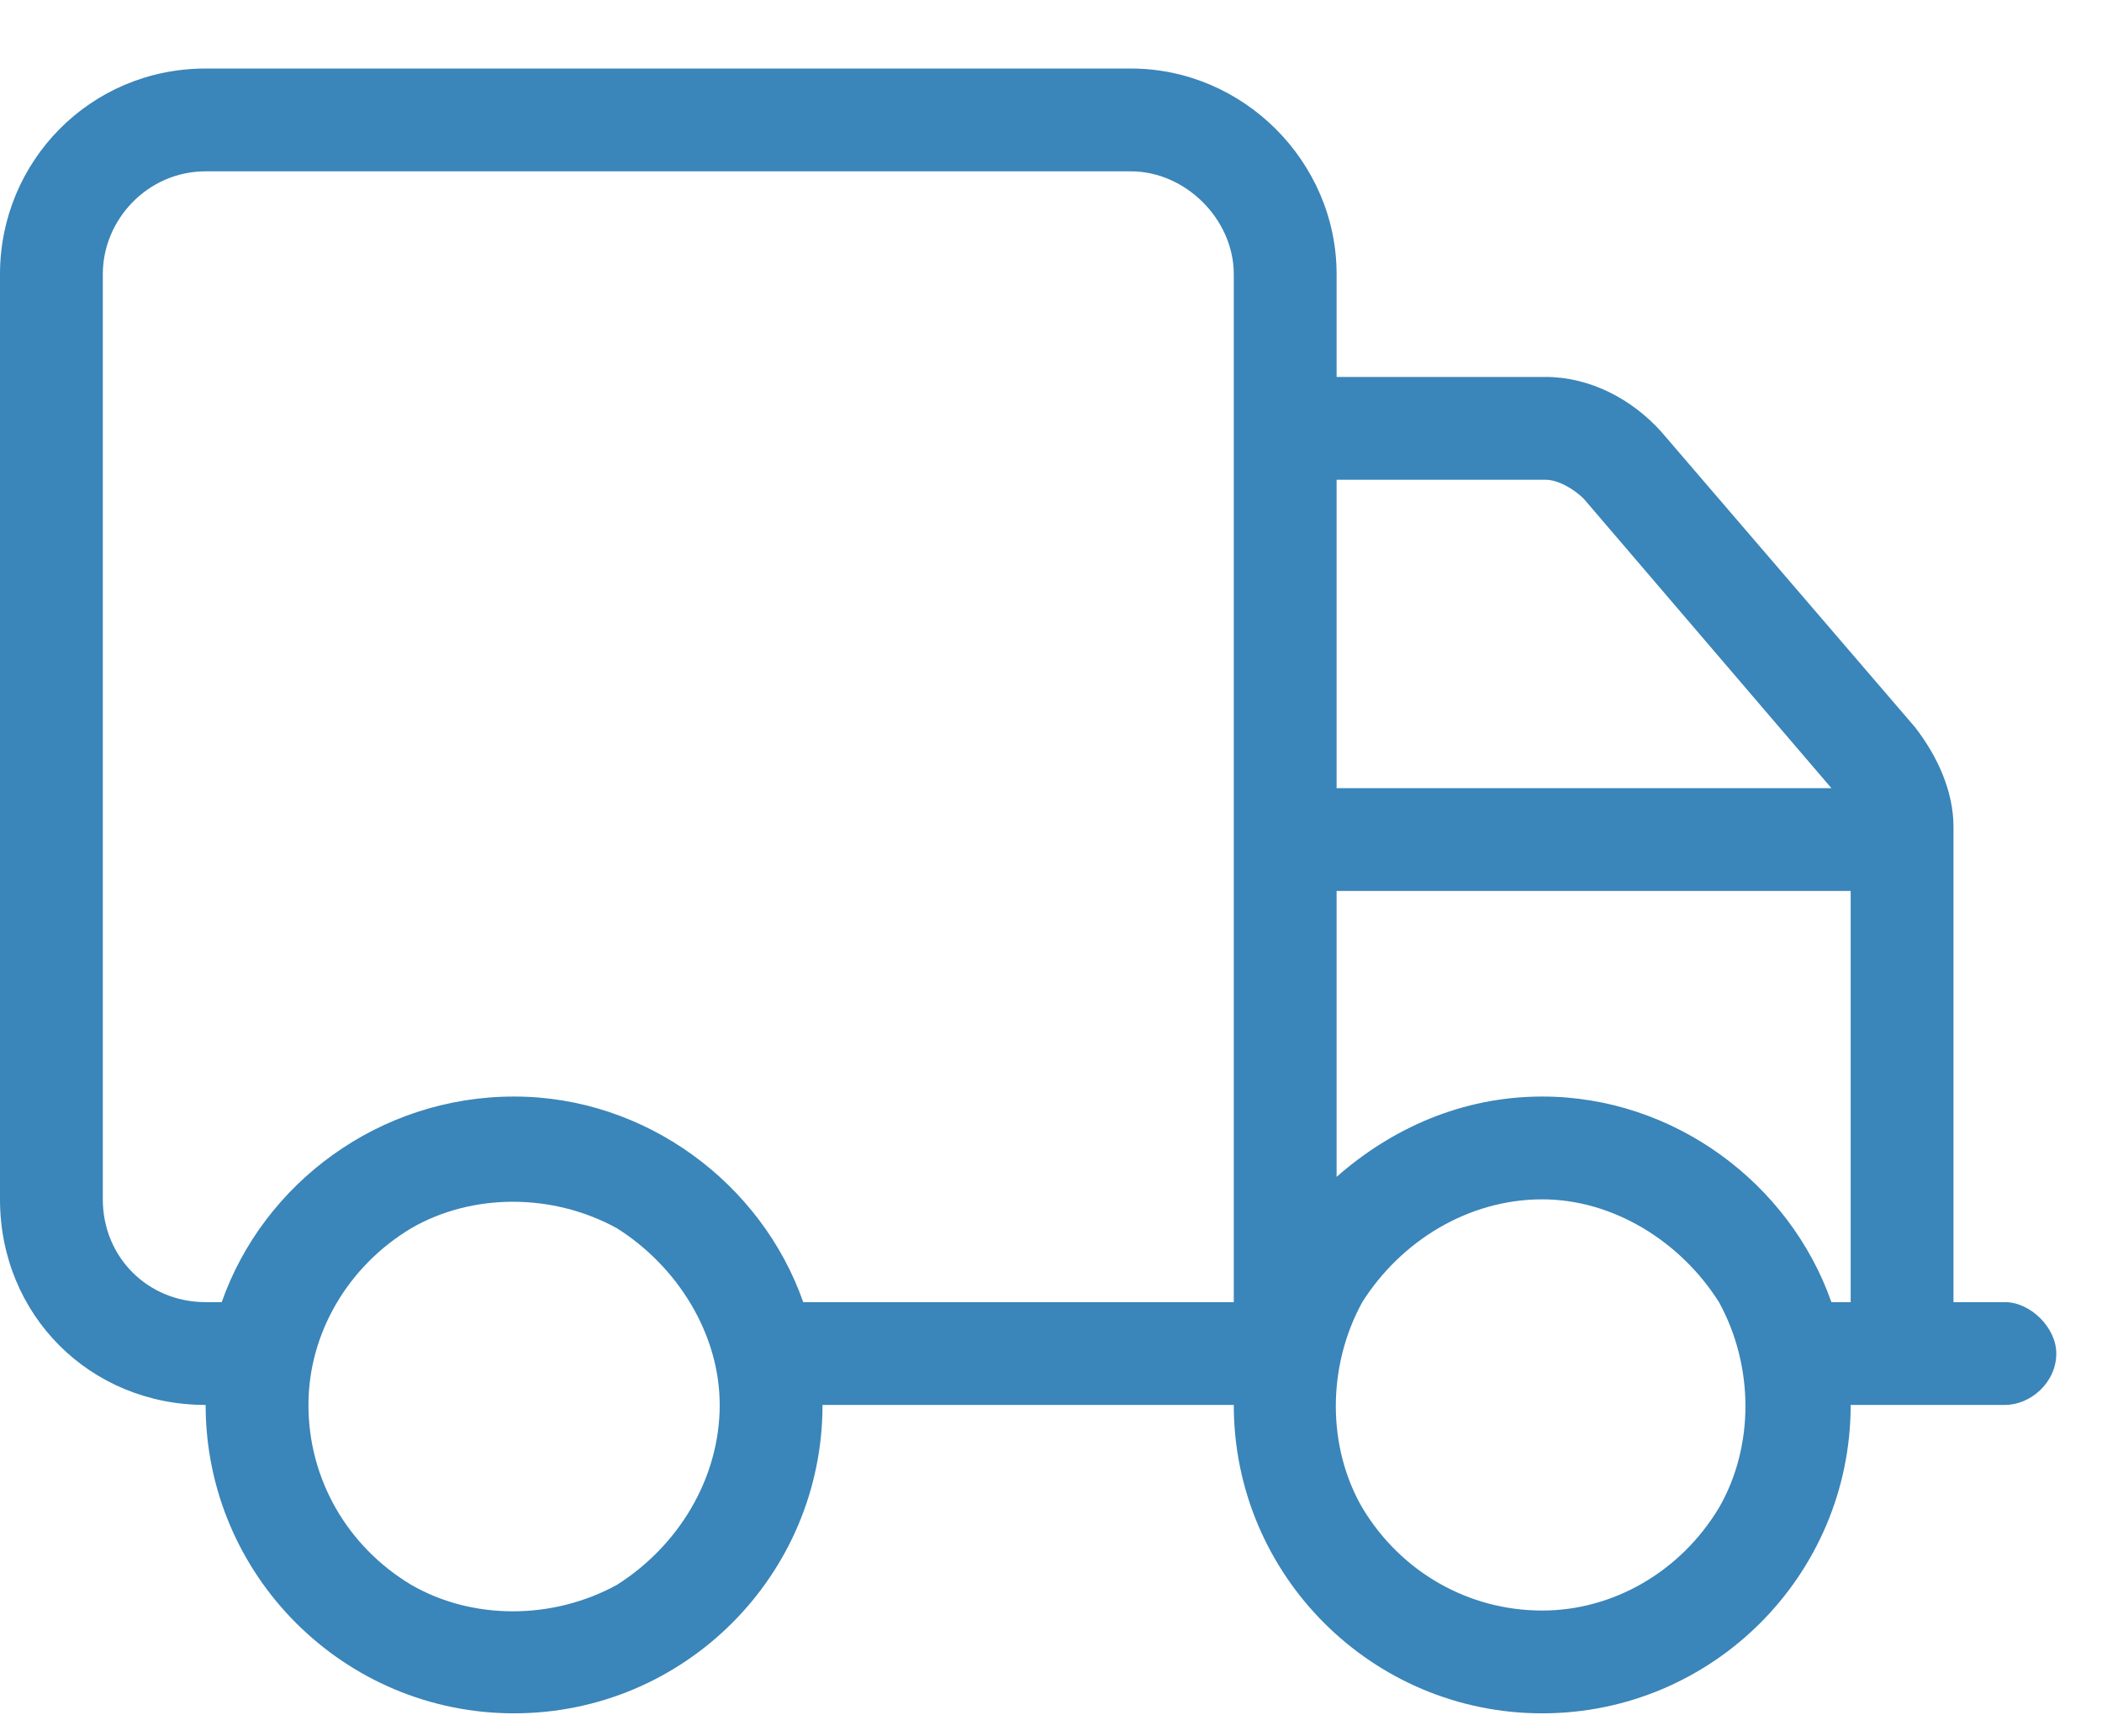 <svg xmlns="http://www.w3.org/2000/svg" fill="none" viewBox="0 0 23 19" height="19" width="23">
<path fill="#3A85B9" d="M2.25 1.875C1.617 1.875 1.125 2.402 1.125 3V13.125C1.125 13.758 1.617 14.25 2.25 14.25H2.426C2.883 12.949 4.148 12 5.625 12C7.066 12 8.332 12.949 8.789 14.25H13.5V3C13.5 2.402 12.973 1.875 12.375 1.875H2.25ZM2.25 15.375C0.984 15.375 0 14.391 0 13.125V3C0 1.77 0.984 0.75 2.25 0.75H12.375C13.605 0.75 14.625 1.77 14.625 3V4.125H16.91C17.402 4.125 17.859 4.371 18.176 4.723L20.953 7.957C21.199 8.273 21.375 8.66 21.375 9.047V14.25H21.938C22.219 14.25 22.5 14.531 22.5 14.812C22.5 15.129 22.219 15.375 21.938 15.375H20.25C20.25 17.238 18.738 18.75 16.875 18.75C15.012 18.75 13.5 17.238 13.5 15.375H9C9 17.238 7.488 18.75 5.625 18.75C3.762 18.75 2.25 17.238 2.25 15.375ZM14.625 8.625H20.039L17.332 5.461C17.227 5.355 17.051 5.25 16.91 5.25H14.625V8.625ZM14.625 9.75V12.879C15.223 12.352 15.996 12 16.875 12C18.316 12 19.582 12.949 20.039 14.25H20.25V9.75H14.625ZM7.875 15.375C7.875 14.602 7.418 13.863 6.75 13.441C6.047 13.055 5.168 13.055 4.5 13.441C3.797 13.863 3.375 14.602 3.375 15.375C3.375 16.184 3.797 16.922 4.5 17.344C5.168 17.73 6.047 17.73 6.75 17.344C7.418 16.922 7.875 16.184 7.875 15.375ZM16.875 17.625C17.648 17.625 18.387 17.203 18.809 16.5C19.195 15.832 19.195 14.953 18.809 14.25C18.387 13.582 17.648 13.125 16.875 13.125C16.066 13.125 15.328 13.582 14.906 14.25C14.52 14.953 14.52 15.832 14.906 16.5C15.328 17.203 16.066 17.625 16.875 17.625Z"></path>
</svg>
